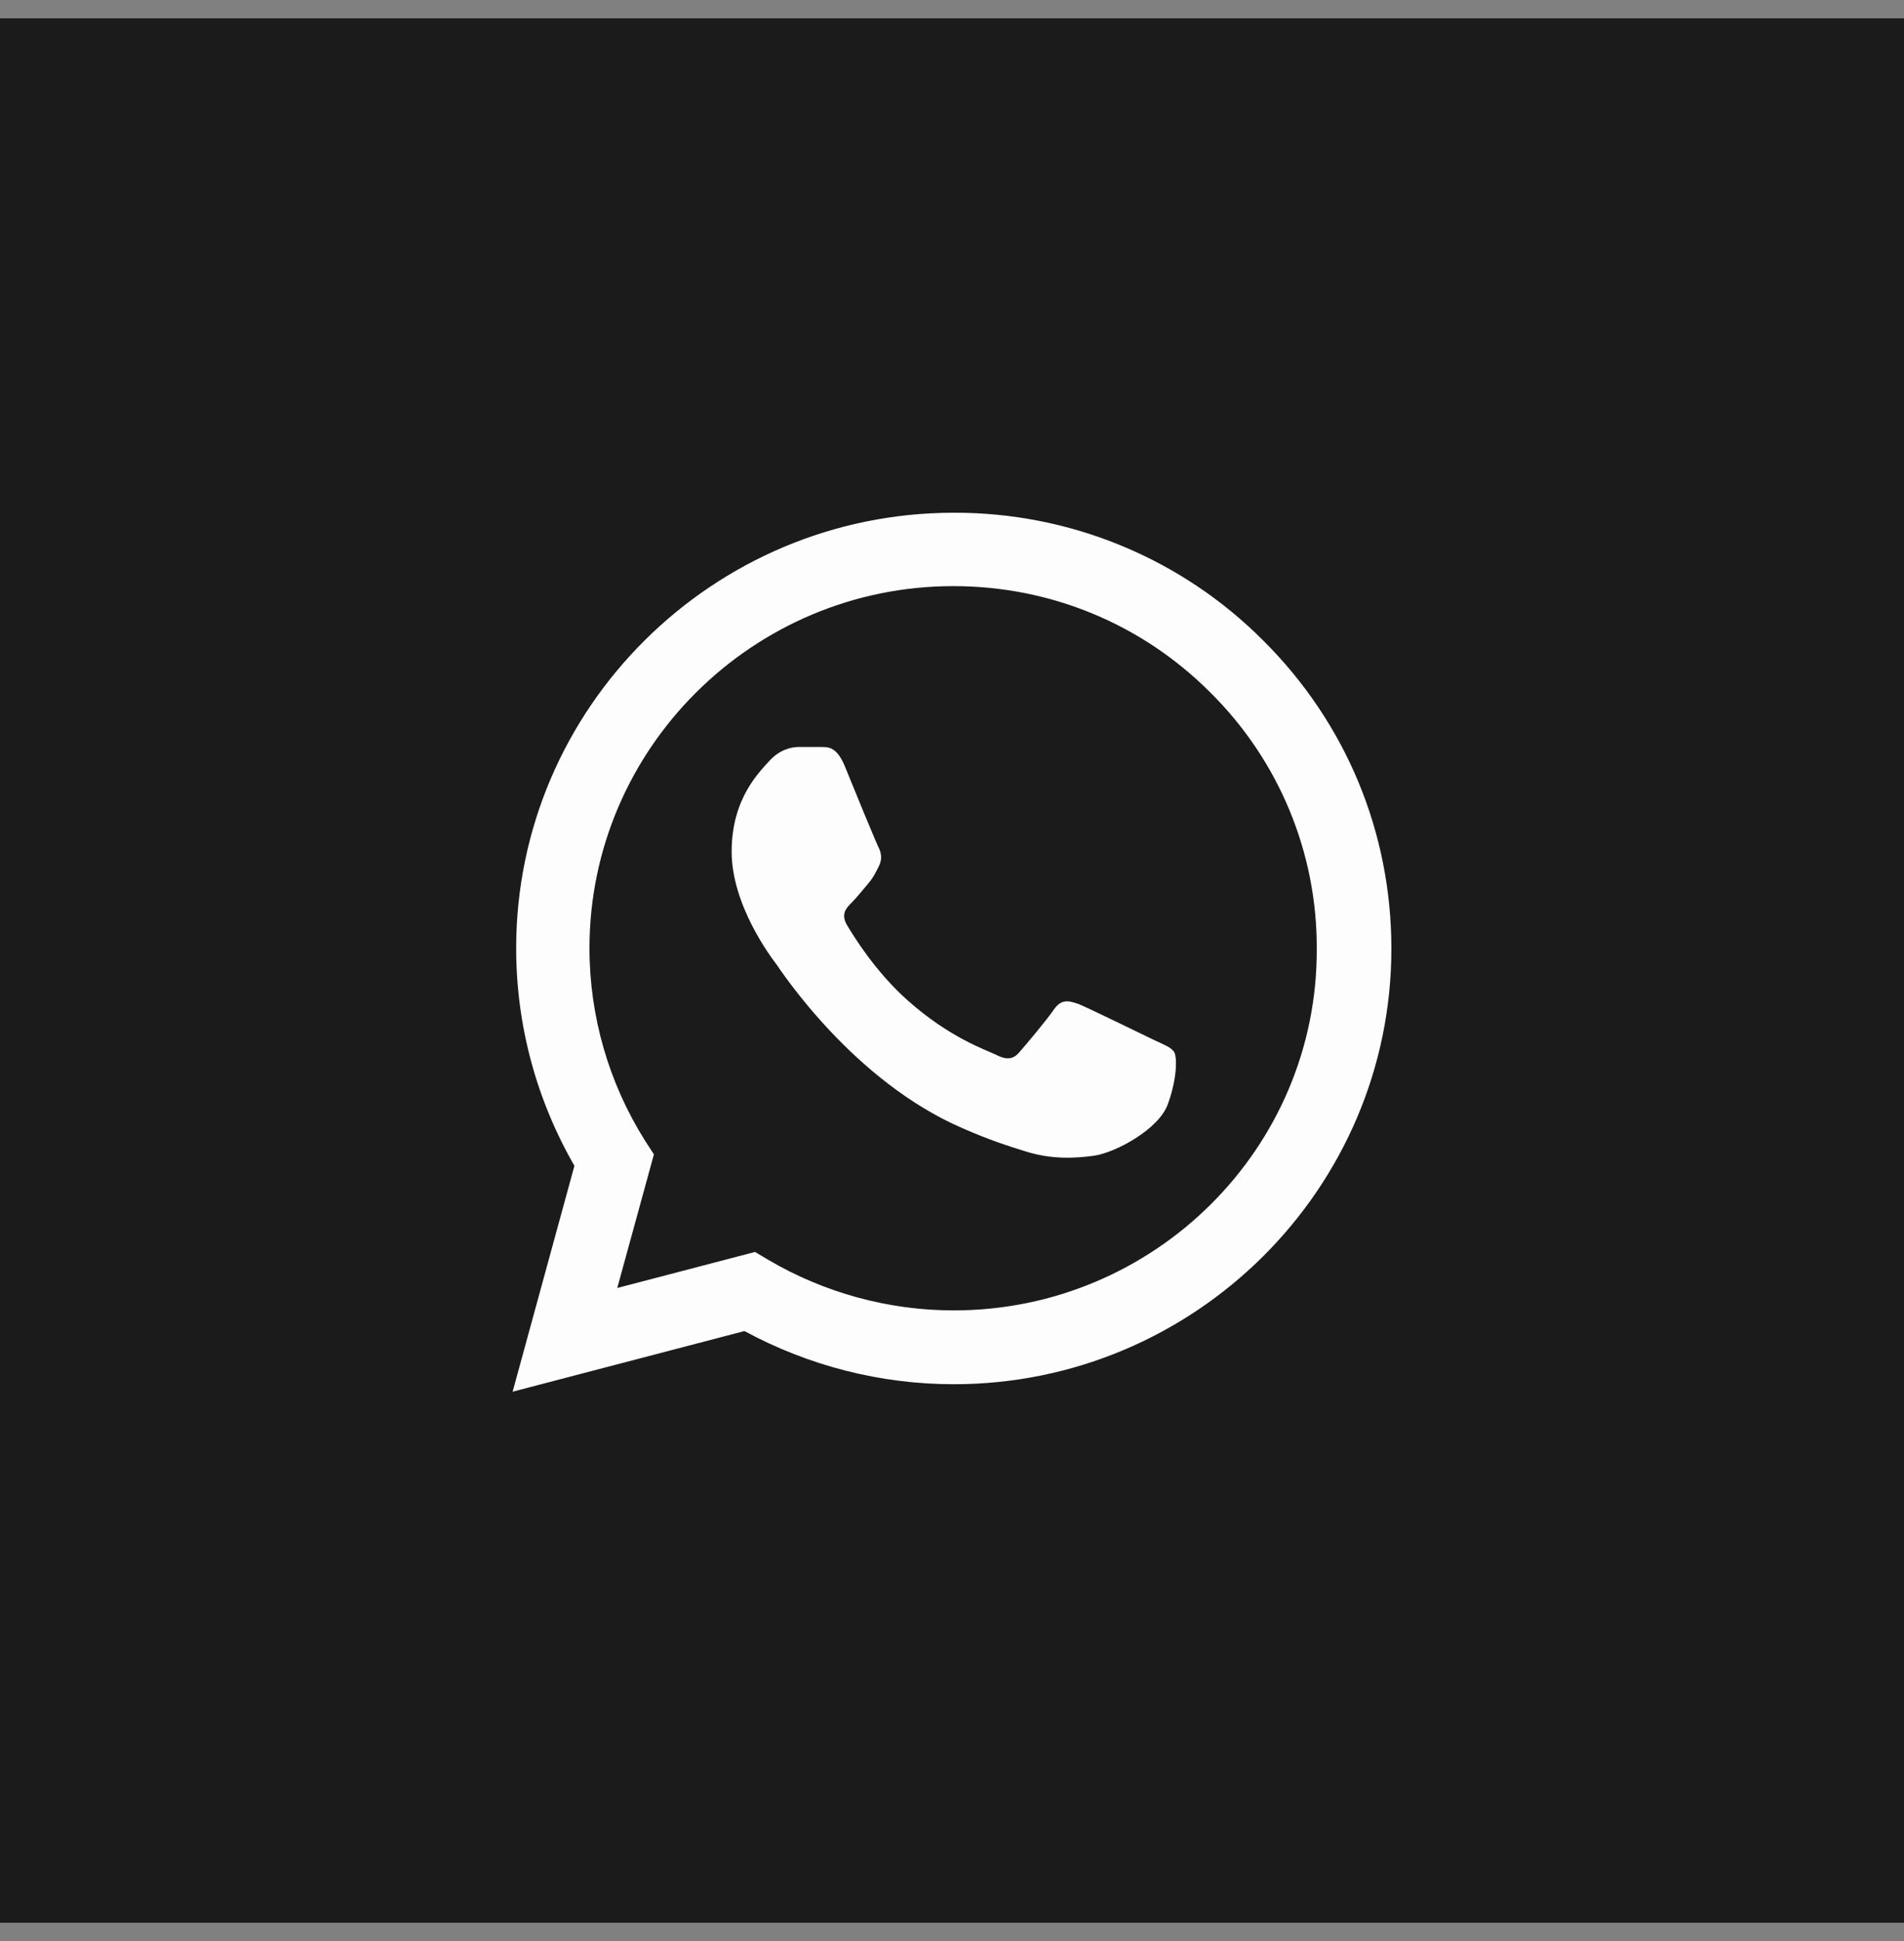 <svg width="52" height="53" viewBox="0 0 52 53" fill="none" xmlns="http://www.w3.org/2000/svg">
<rect x="0" y="0" width="52" height="53" fill="#808080" stroke="none"/>
<rect width="52" height="52" transform="translate(0 0.5)" fill="#1B1B1B"/>
<path d="M34.502 17.492C33.397 16.381 32.08 15.5 30.628 14.9C29.177 14.301 27.62 13.995 26.048 14C19.463 14 14.097 19.34 14.097 25.892C14.097 27.992 14.651 30.032 15.688 31.832L14 38L20.332 36.344C22.08 37.292 24.046 37.796 26.048 37.796C32.633 37.796 38 32.456 38 25.904C38 22.724 36.758 19.736 34.502 17.492ZM26.048 35.78C24.263 35.78 22.515 35.3 20.983 34.4L20.621 34.184L16.858 35.168L17.859 31.52L17.618 31.148C16.626 29.573 16.1 27.751 16.099 25.892C16.099 20.444 20.561 16.004 26.036 16.004C28.689 16.004 31.186 17.036 33.055 18.908C33.981 19.825 34.715 20.915 35.214 22.116C35.713 23.317 35.967 24.605 35.962 25.904C35.986 31.352 31.524 35.78 26.048 35.78ZM31.5 28.388C31.198 28.244 29.727 27.524 29.461 27.416C29.184 27.32 28.991 27.272 28.786 27.56C28.581 27.86 28.014 28.532 27.845 28.724C27.676 28.928 27.495 28.952 27.194 28.796C26.892 28.652 25.928 28.328 24.794 27.32C23.901 26.528 23.311 25.556 23.13 25.256C22.961 24.956 23.105 24.8 23.262 24.644C23.395 24.512 23.564 24.296 23.709 24.128C23.853 23.96 23.914 23.828 24.01 23.636C24.107 23.432 24.058 23.264 23.986 23.12C23.914 22.976 23.311 21.512 23.069 20.912C22.828 20.336 22.575 20.408 22.394 20.396H21.815C21.61 20.396 21.297 20.468 21.019 20.768C20.754 21.068 19.982 21.788 19.982 23.252C19.982 24.716 21.055 26.132 21.2 26.324C21.345 26.528 23.311 29.528 26.302 30.812C27.013 31.124 27.568 31.304 28.002 31.436C28.714 31.664 29.365 31.628 29.883 31.556C30.462 31.472 31.656 30.836 31.898 30.14C32.151 29.444 32.151 28.856 32.066 28.724C31.982 28.592 31.801 28.532 31.5 28.388Z" fill="#FDFDFD"/>
</svg>
